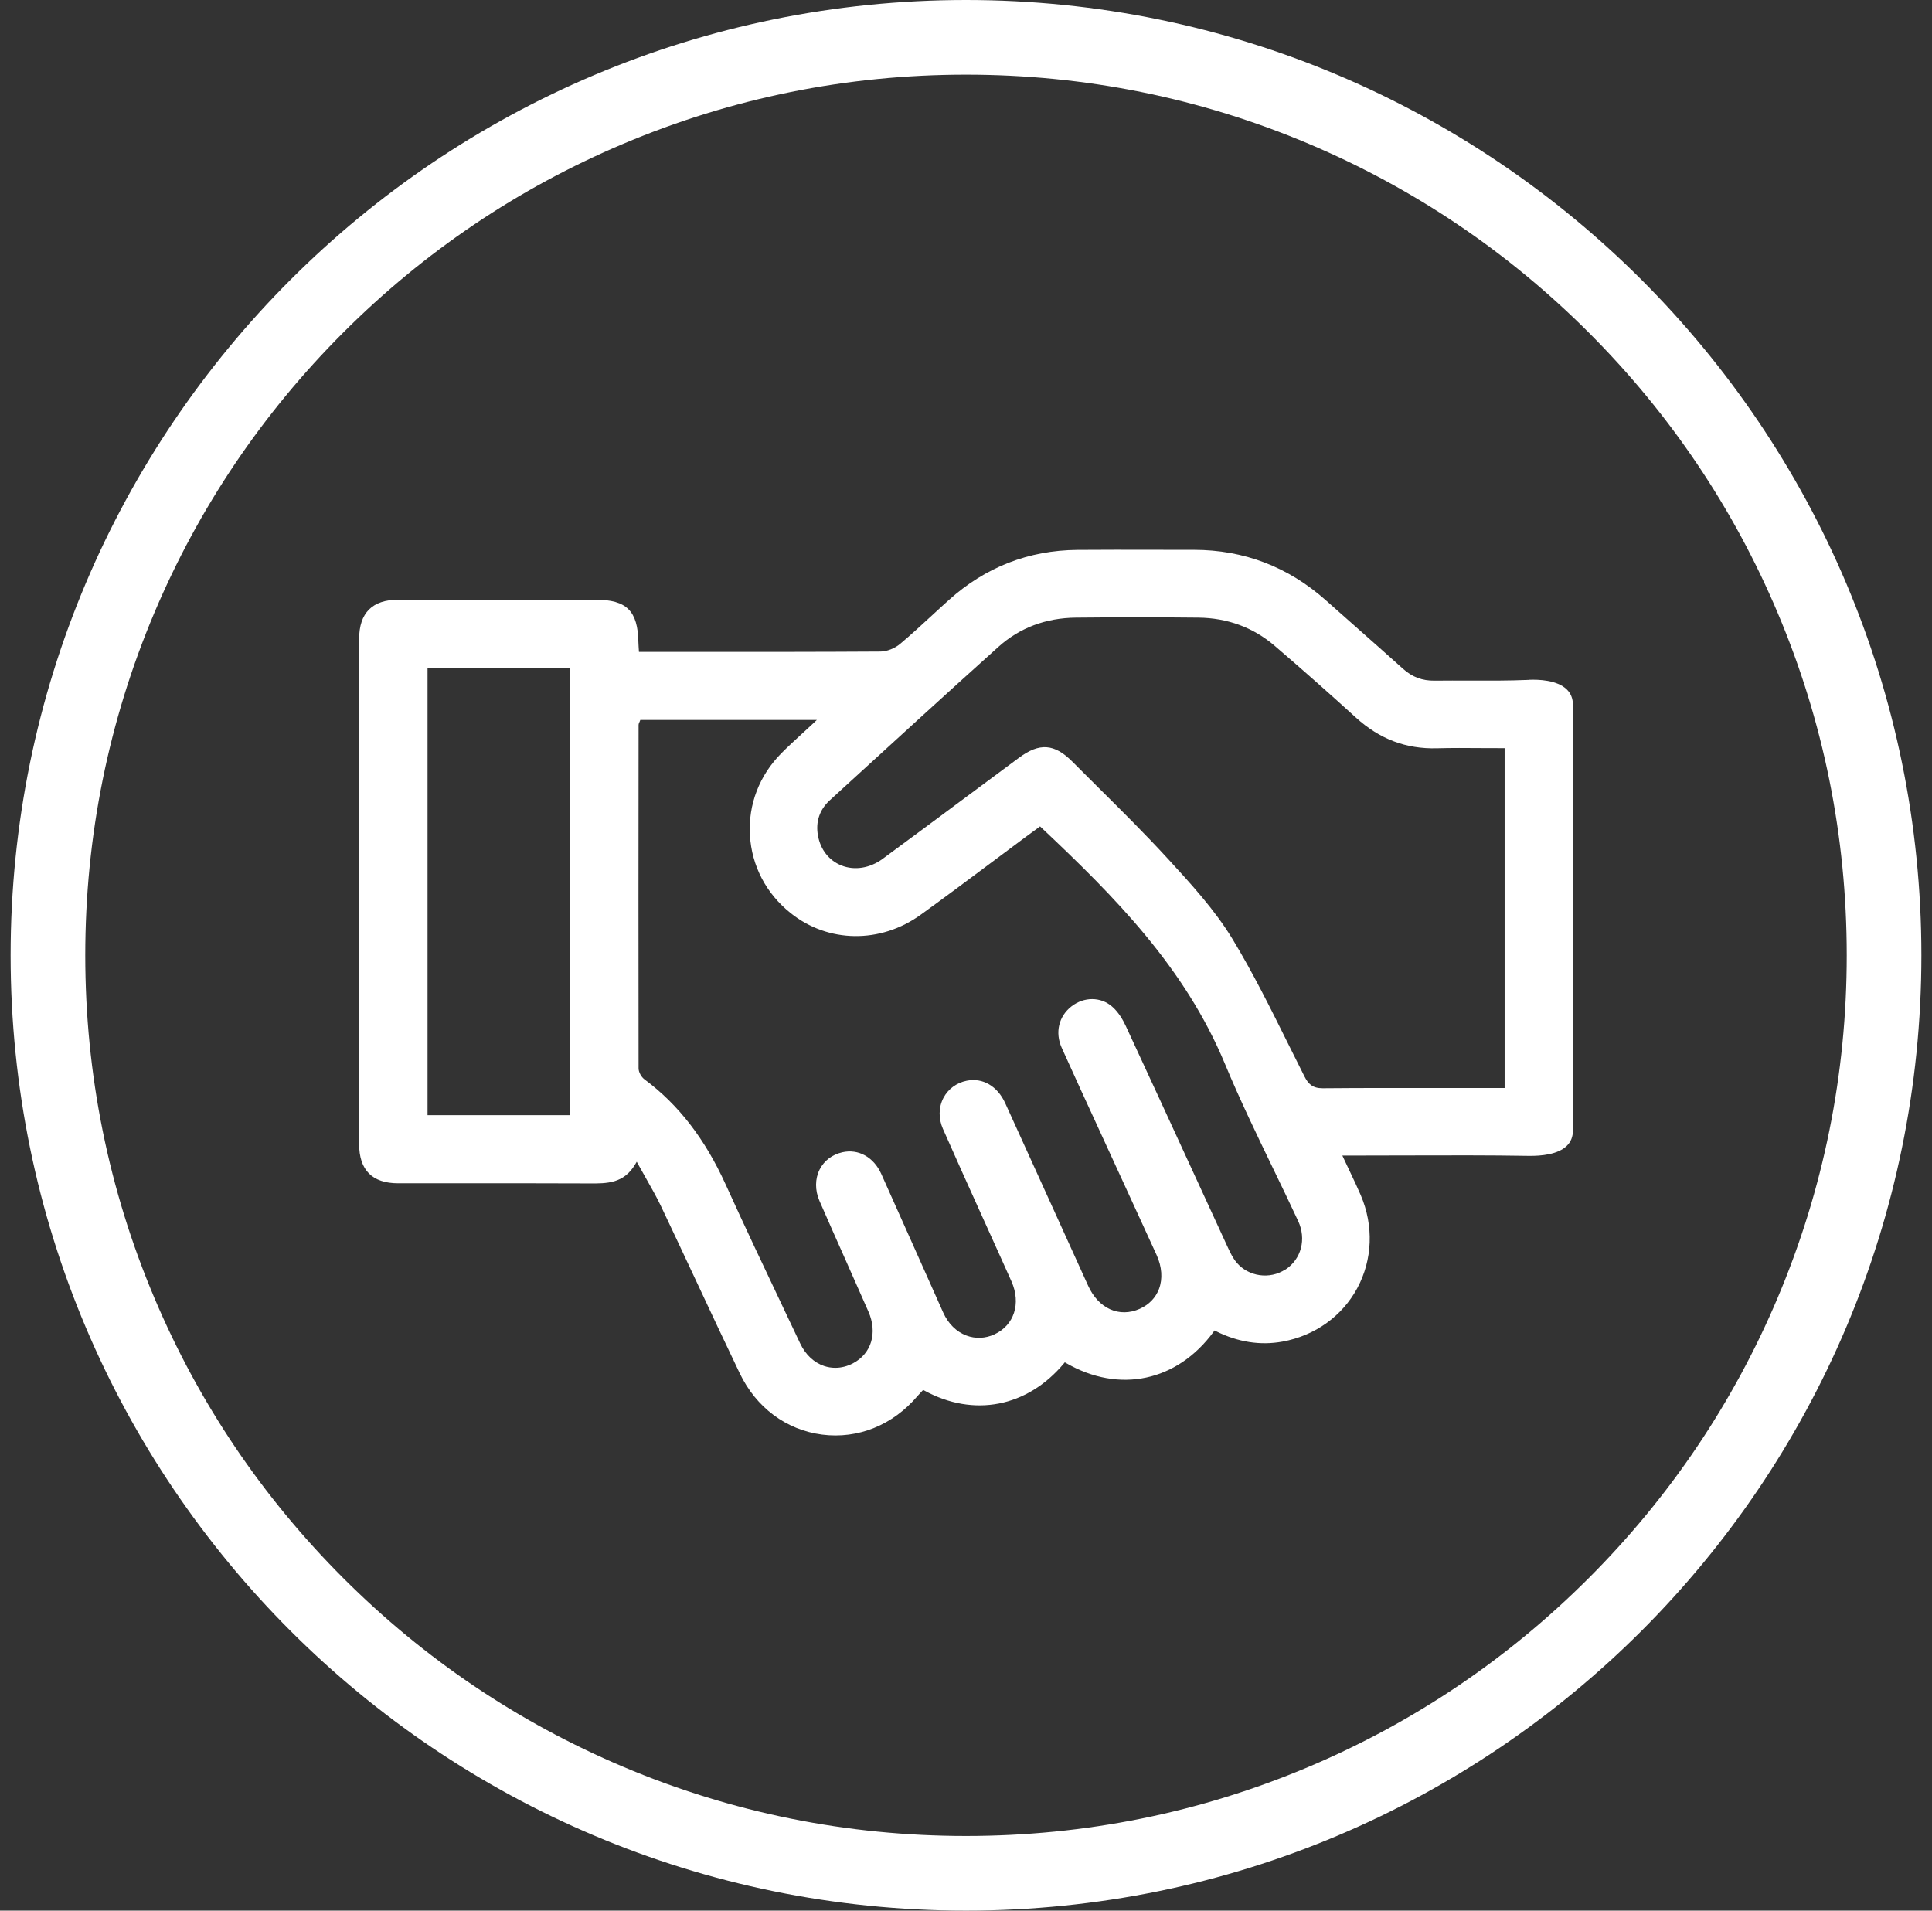 <svg width="91" height="90" viewBox="0 0 91 90" fill="none" xmlns="http://www.w3.org/2000/svg">
<rect x="0" y="0" width="91" height="90" fill="#333333" stroke="none"/>
<g clip-path="url(#clip0_50_3370)">
<path d="M45.5 3.516C51.102 3.516 56.534 4.612 61.647 6.775C66.587 8.865 71.023 11.855 74.834 15.666C78.645 19.477 81.637 23.913 83.725 28.853C85.888 33.965 86.984 39.398 86.984 45C86.984 50.602 85.888 56.034 83.725 61.147C81.635 66.087 78.645 70.523 74.834 74.334C71.023 78.145 66.587 81.137 61.647 83.225C56.535 85.388 51.102 86.484 45.5 86.484C39.898 86.484 34.466 85.388 29.353 83.225C24.413 81.135 19.977 78.145 16.166 74.334C12.355 70.523 9.363 66.087 7.275 61.147C5.112 56.035 4.016 50.602 4.016 45C4.016 39.398 5.112 33.966 7.275 28.853C9.365 23.913 12.355 19.477 16.166 15.666C19.977 11.855 24.413 8.863 29.353 6.775C34.465 4.612 39.898 3.516 45.5 3.516ZM45.5 0C20.648 0 0.5 20.148 0.5 45C0.5 69.852 20.648 90 45.5 90C70.352 90 90.5 69.852 90.5 45C90.5 20.148 70.354 0 45.5 0Z" fill="white"/>
<path d="M72.001 32.026C71.083 32.066 70.148 32.062 69.244 32.059C68.696 32.057 68.13 32.056 67.574 32.062C66.989 32.071 66.513 31.889 66.091 31.509C65.337 30.83 64.563 30.148 63.816 29.487C63.359 29.083 62.904 28.68 62.447 28.274C60.675 26.699 58.585 25.9 56.236 25.9C56.129 25.9 56.013 25.9 55.901 25.9C55.386 25.9 54.871 25.9 54.356 25.898C53.171 25.896 51.946 25.893 50.742 25.903C48.446 25.922 46.41 26.717 44.69 28.266C44.429 28.499 44.173 28.737 43.914 28.974C43.424 29.426 42.918 29.893 42.399 30.329C42.144 30.544 41.77 30.69 41.467 30.691C38.641 30.709 35.765 30.709 32.986 30.707H30.096L30.08 30.463C30.075 30.38 30.07 30.32 30.07 30.259C30.045 28.775 29.518 28.25 28.053 28.25H26.062C23.627 28.25 21.193 28.25 18.758 28.25C17.537 28.25 16.918 28.87 16.916 30.094C16.916 38.027 16.916 45.96 16.916 53.893C16.916 55.118 17.535 55.739 18.755 55.739C19.732 55.739 20.709 55.739 21.687 55.739C23.663 55.739 25.707 55.735 27.716 55.745H27.756C28.588 55.751 29.372 55.754 29.913 54.856L29.992 54.724L30.066 54.858C30.196 55.095 30.323 55.318 30.444 55.533C30.69 55.967 30.922 56.377 31.123 56.795C31.685 57.976 32.249 59.182 32.794 60.347C33.461 61.771 34.15 63.243 34.84 64.684C35.617 66.305 37.032 67.359 38.723 67.577C40.416 67.794 42.056 67.131 43.22 65.756C43.269 65.698 43.322 65.642 43.373 65.589L43.482 65.473L43.542 65.505C45.867 66.772 48.383 66.284 50.107 64.229L50.154 64.172L50.218 64.209C52.719 65.653 55.447 65.073 57.163 62.733L57.207 62.673L57.274 62.706C58.306 63.221 59.36 63.387 60.408 63.197C61.934 62.919 63.217 62.002 63.931 60.676C64.649 59.34 64.711 57.746 64.094 56.301C63.934 55.927 63.758 55.556 63.57 55.162C63.479 54.969 63.384 54.768 63.285 54.557L63.227 54.432H64.053C64.811 54.432 65.569 54.431 66.325 54.427C68.188 54.422 70.113 54.415 72.006 54.447C72.598 54.455 73.388 54.382 73.804 53.97C73.992 53.786 74.087 53.543 74.087 53.251V33.202C74.087 32.904 73.989 32.658 73.792 32.47C73.335 32.033 72.473 32.001 72.001 32.022V32.026ZM26.851 52.531H20.138V31.46H26.851V52.531ZM60.541 59.799C59.81 60.281 58.801 60.136 58.244 59.47C58.073 59.266 57.952 59.017 57.841 58.778C57.295 57.591 56.75 56.405 56.203 55.218C55.163 52.956 54.089 50.618 53.022 48.321C52.897 48.05 52.682 47.672 52.376 47.41C51.842 46.949 51.06 46.948 50.471 47.403C49.866 47.872 49.685 48.639 50.009 49.358C50.589 50.648 51.19 51.954 51.772 53.218C52.005 53.728 52.239 54.236 52.473 54.745L53.102 56.115C53.561 57.115 54.02 58.115 54.477 59.115C54.73 59.671 54.77 60.239 54.59 60.717C54.431 61.135 54.118 61.458 53.684 61.652C52.721 62.081 51.745 61.645 51.255 60.569C50.661 59.263 50.068 57.957 49.476 56.649C48.768 55.088 48.059 53.527 47.349 51.968C46.982 51.161 46.287 50.755 45.533 50.908C45.053 51.005 44.653 51.302 44.435 51.72C44.208 52.158 44.199 52.689 44.413 53.174C45.006 54.52 45.621 55.883 46.217 57.201C46.47 57.762 46.725 58.322 46.978 58.885L47.18 59.331C47.335 59.676 47.491 60.019 47.643 60.363C48.101 61.402 47.769 62.427 46.836 62.856C46.412 63.051 45.946 63.07 45.523 62.912C45.048 62.735 44.66 62.35 44.426 61.828C43.985 60.841 43.545 59.855 43.106 58.869C42.575 57.677 42.044 56.486 41.508 55.295C41.153 54.505 40.43 54.105 39.673 54.278C39.196 54.387 38.818 54.673 38.607 55.088C38.384 55.528 38.382 56.069 38.6 56.572C38.998 57.487 39.411 58.414 39.81 59.31C40.177 60.135 40.543 60.959 40.905 61.785C41.341 62.784 41.047 63.763 40.175 64.22C39.908 64.361 39.623 64.431 39.342 64.431C39.165 64.431 38.989 64.403 38.82 64.347C38.34 64.186 37.94 63.81 37.693 63.29C37.454 62.786 37.215 62.281 36.976 61.777C36.05 59.822 35.09 57.802 34.181 55.798C33.206 53.647 31.952 52.026 30.355 50.843C30.202 50.73 30.078 50.498 30.078 50.324C30.07 44.996 30.073 39.579 30.078 34.339V34.144C30.078 34.105 30.093 34.072 30.11 34.035C30.117 34.017 30.128 33.996 30.138 33.968L30.159 33.912H38.476L38.314 34.065C38.133 34.235 37.957 34.395 37.788 34.55C37.442 34.868 37.113 35.169 36.804 35.481C35.767 36.526 35.239 37.895 35.322 39.338C35.405 40.783 36.083 42.086 37.236 43.008C39.006 44.427 41.471 44.459 43.369 43.087C44.507 42.267 45.649 41.412 46.753 40.586C47.258 40.208 47.762 39.832 48.268 39.456C48.425 39.34 48.581 39.226 48.736 39.113L48.989 38.927L49.042 38.978C52.528 42.258 55.811 45.578 57.699 50.119C58.39 51.782 59.188 53.434 59.96 55.032C60.352 55.844 60.758 56.682 61.144 57.514C61.542 58.368 61.295 59.31 60.547 59.803L60.541 59.799ZM70.87 51.251H69.814C69.185 51.251 68.553 51.251 67.924 51.251C66.085 51.249 64.184 51.247 62.313 51.263H62.299C61.819 51.263 61.621 51.057 61.441 50.704C61.179 50.187 60.923 49.667 60.664 49.148C59.852 47.51 59.012 45.816 58.052 44.232C57.219 42.859 56.091 41.63 55.001 40.442L54.981 40.421C53.939 39.285 52.825 38.18 51.745 37.109C51.332 36.698 50.917 36.288 50.508 35.875C49.666 35.03 48.963 34.977 47.998 35.692C47.175 36.301 46.354 36.911 45.533 37.522C44.236 38.487 42.893 39.486 41.568 40.46C40.972 40.897 40.248 41.013 39.632 40.767C39.049 40.535 38.646 40.022 38.527 39.359C38.41 38.714 38.602 38.141 39.078 37.703L39.913 36.939C42.239 34.812 44.644 32.611 47.029 30.468C48.028 29.572 49.255 29.108 50.675 29.094C52.619 29.074 54.56 29.074 56.442 29.094C57.82 29.108 59.033 29.556 60.046 30.426C61.361 31.555 62.645 32.69 63.865 33.801C64.976 34.812 66.223 35.285 67.671 35.248C68.378 35.228 69.069 35.234 69.802 35.239C70.125 35.241 70.452 35.242 70.782 35.242H70.87V51.253V51.251Z" fill="white"/>
</g>
<defs>
<clipPath id="clip0_50_3370">
<rect width="90" height="90" fill="white" transform="translate(0.5)"/>
</clipPath>
</defs>
</svg>
